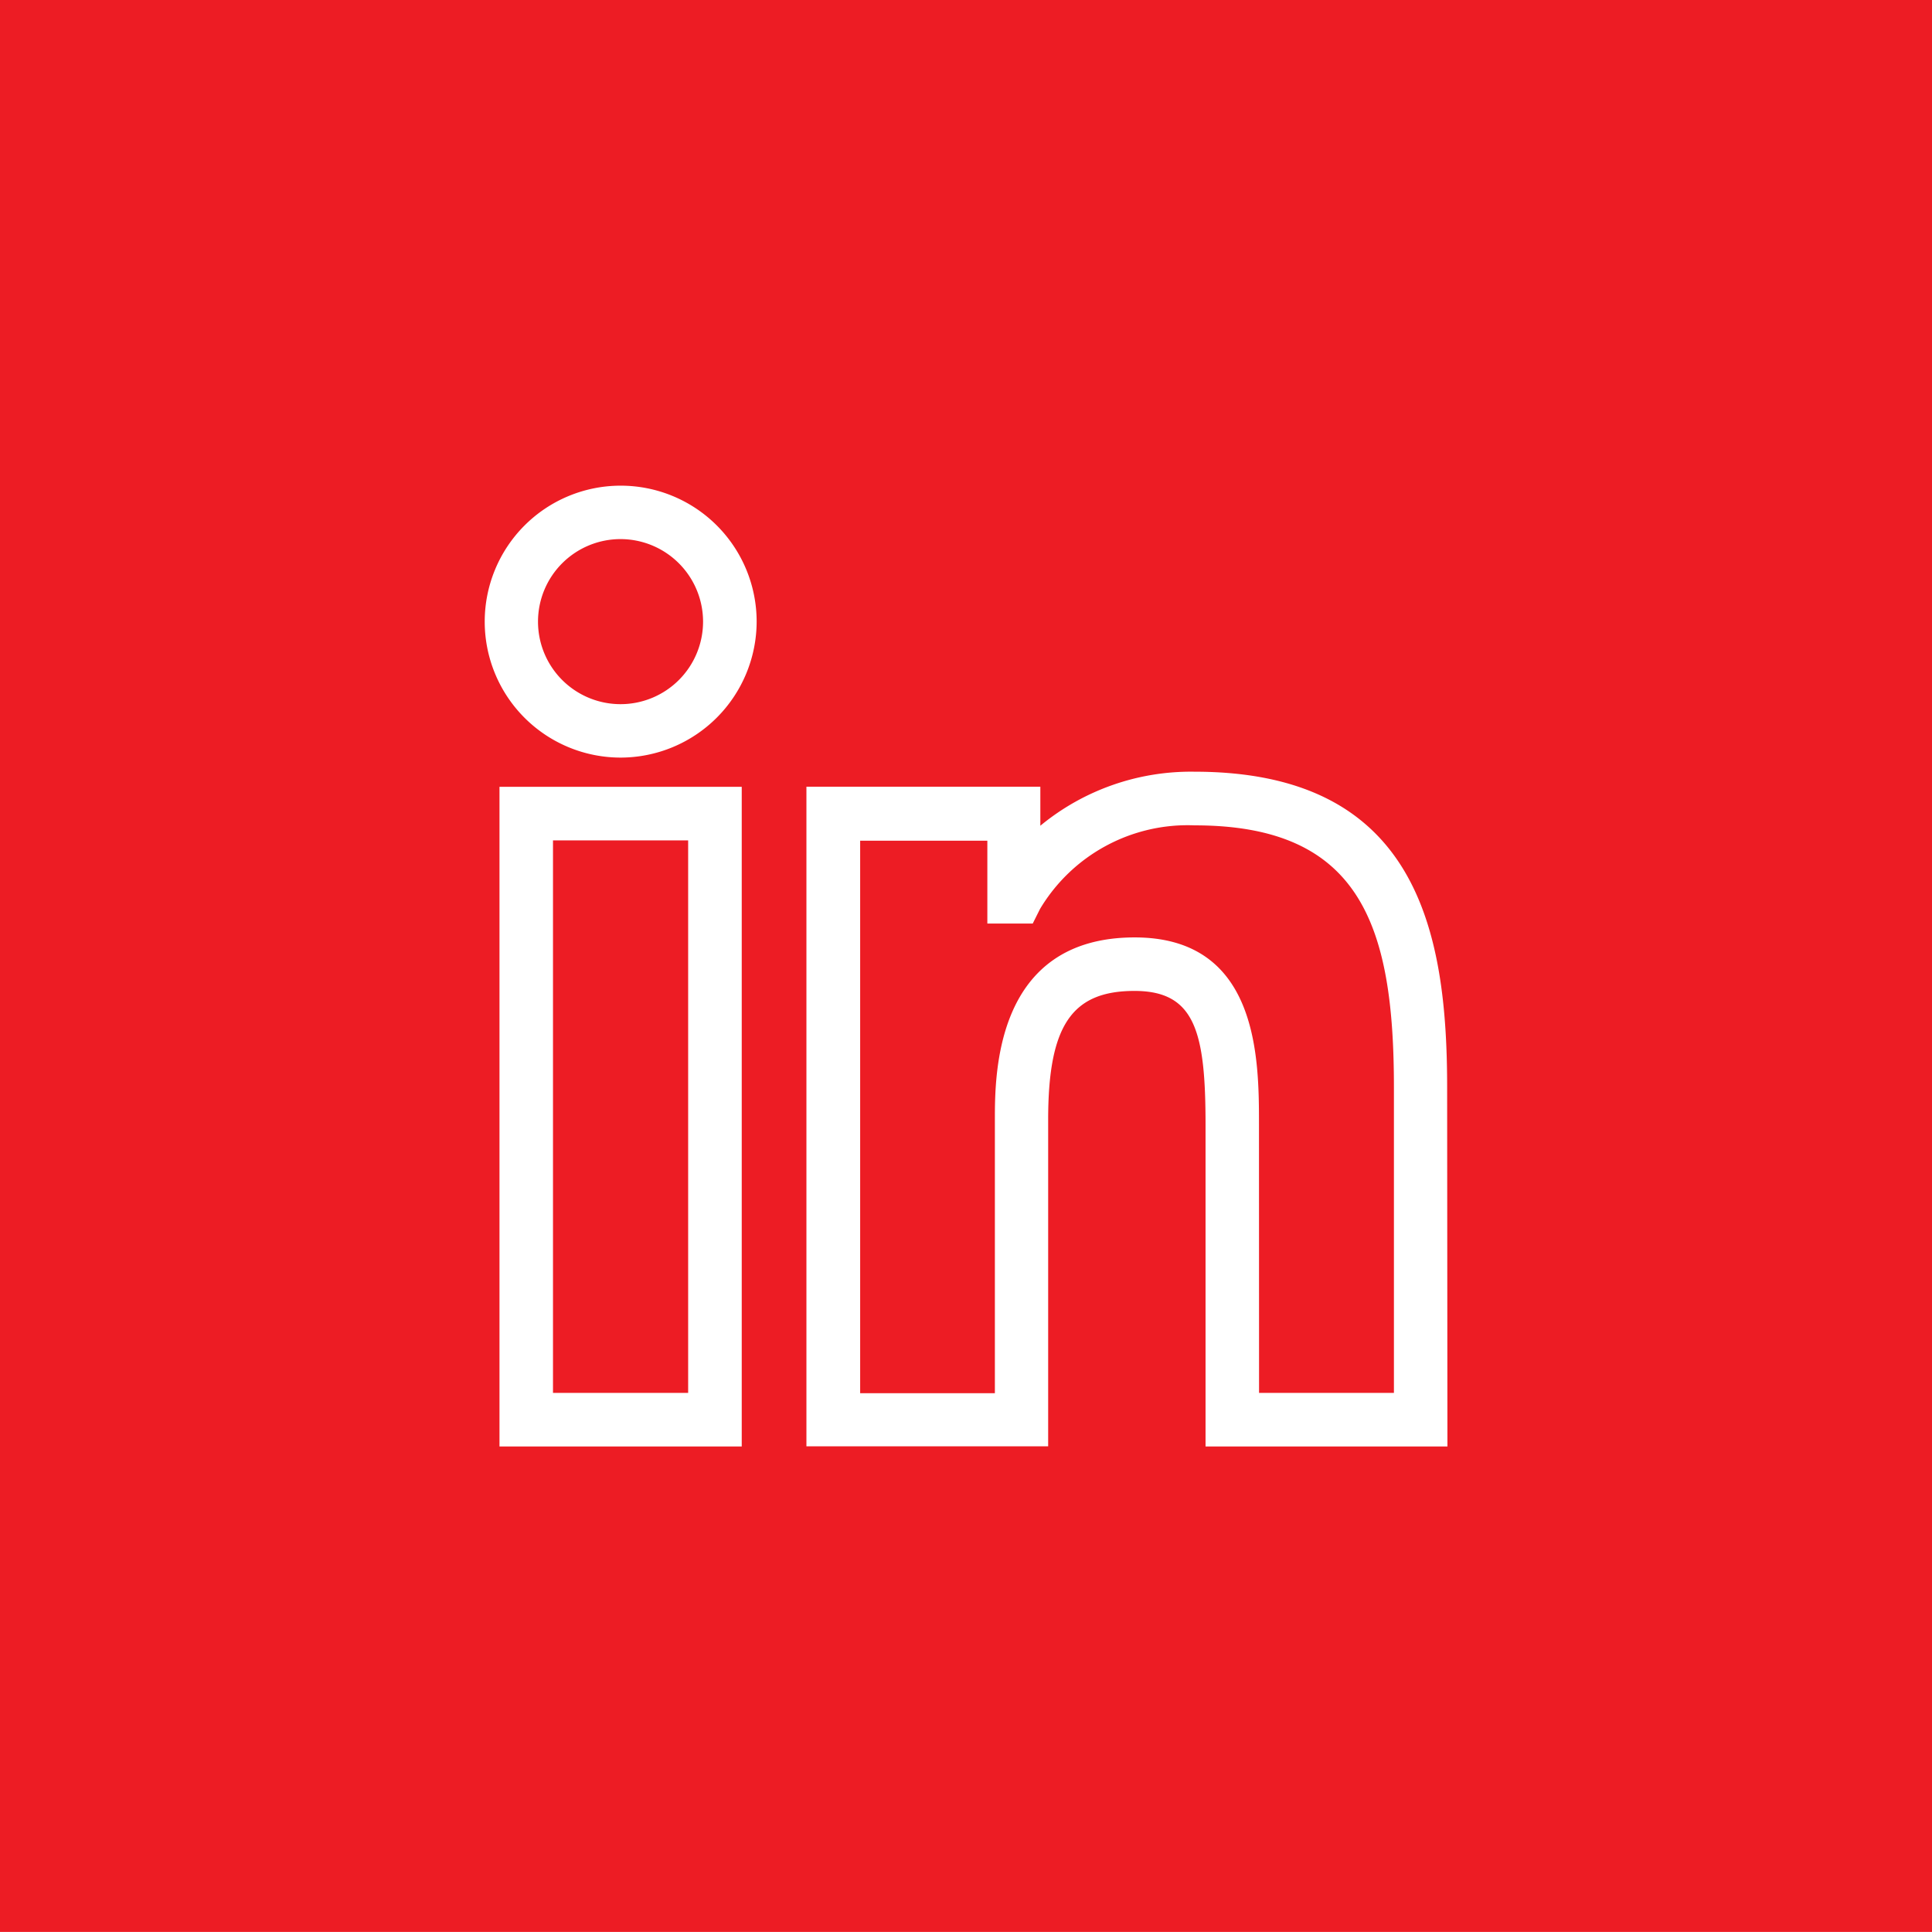 <svg id="Group_1320" data-name="Group 1320" xmlns="http://www.w3.org/2000/svg" width="26.43" height="26.429" viewBox="0 0 26.43 26.429">
  <rect id="Rectangle_379" data-name="Rectangle 379" width="26.43" height="26.43" fill="#ed1c24"/>
  <g id="Group_1319" data-name="Group 1319" transform="translate(6.628 6.643)">
    <g id="Group_1318" data-name="Group 1318">
      <g id="Group_1317" data-name="Group 1317">
        <g id="Group_1315" data-name="Group 1315">
          <path id="Path_875" data-name="Path 875" d="M253.722,2196.47h-3.314v-9.024h3.314Zm-2.582-.733h1.849v-7.558H251.14Zm.925-8.691a1.86,1.86,0,1,1,1.861-1.862A1.864,1.864,0,0,1,252.065,2187.046Zm0-2.989a1.129,1.129,0,1,0,1.128,1.127A1.13,1.13,0,0,0,252.065,2184.057Z" transform="translate(-250.203 -2183.325)" fill="#fff"/>
        </g>
        <g id="Group_1316" data-name="Group 1316" transform="translate(4.404 3.916)">
          <path id="Path_876" data-name="Path 876" d="M263.376,2196.47h-3.309v-4.4c0-1.267-.14-1.832-.972-1.832-.861,0-1.181.478-1.181,1.762v4.468h-3.307v-9.024h3.2v.534a3.238,3.238,0,0,1,2.108-.739c3.047,0,3.457,2.181,3.457,4.315Zm-2.577-.733h1.845v-4.181c0-2.212-.456-3.583-2.725-3.583a2.353,2.353,0,0,0-2.116,1.143l-.1.2h-.621v-1.133h-1.74v7.558h1.843V2192c0-.617,0-2.494,1.913-2.494,1.7,0,1.7,1.668,1.7,2.564Z" transform="translate(-254.607 -2187.241)" fill="#fff"/>
        </g>
      </g>
    </g>
  </g>
</svg>
